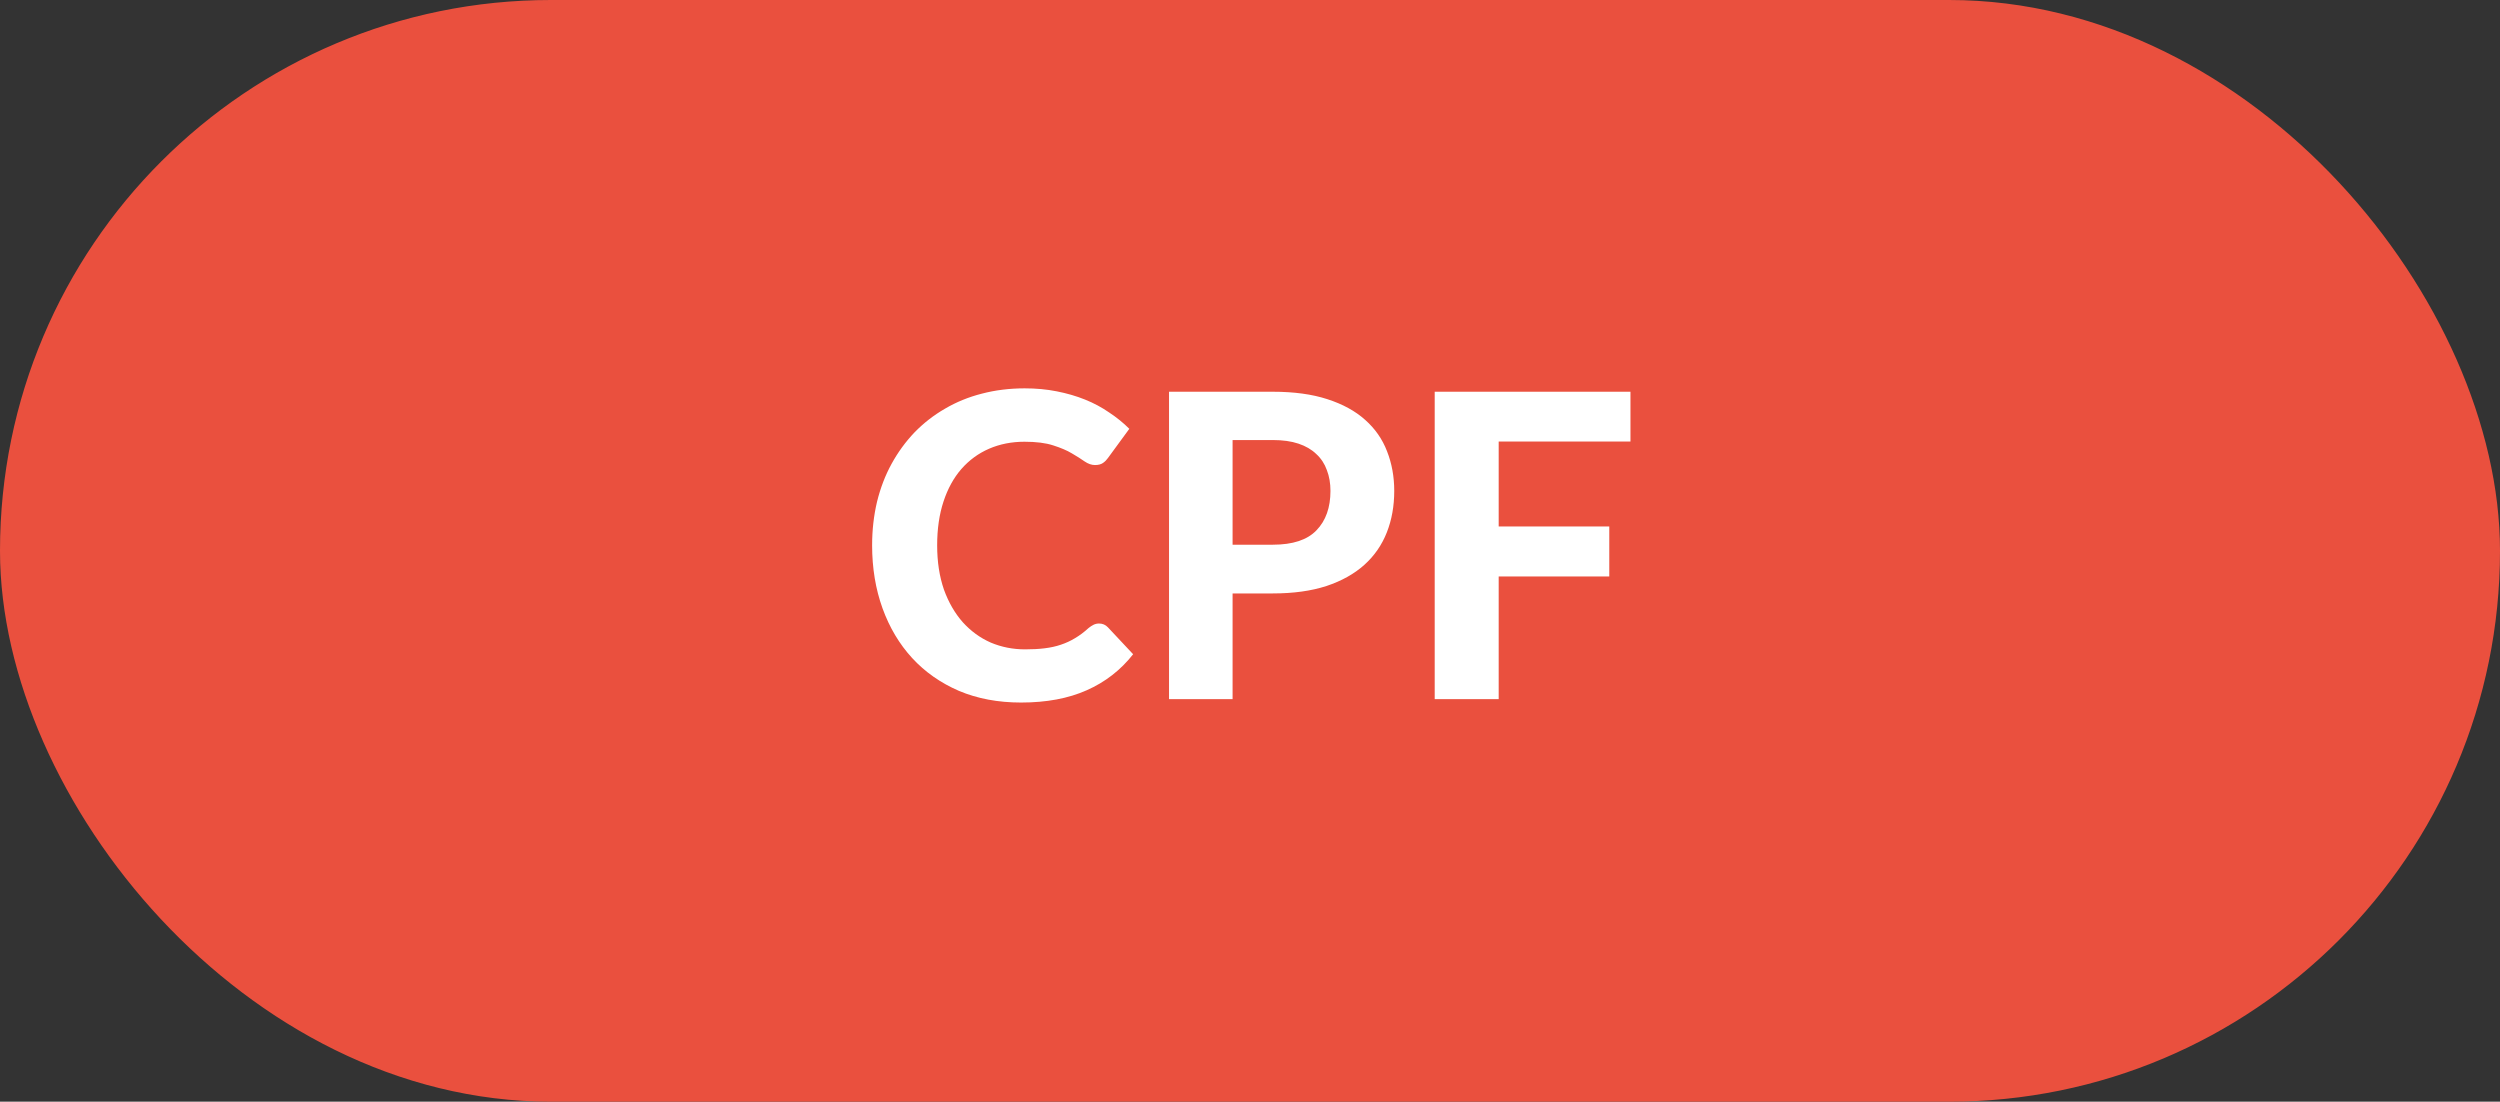 <svg width="59" height="26" viewBox="0 0 59 26" fill="none" xmlns="http://www.w3.org/2000/svg">
<rect x="0" y="0" width="59" height="26" fill="#333333" stroke="none"/>
<rect x="0.5" y="0.5" width="58" height="25" rx="12.5" fill="#EA503E"/>
<rect x="0.5" y="0.5" width="58" height="25" rx="12.5" stroke="#EA503E"/>
<path d="M25.937 14.715C26.021 14.715 26.091 14.745 26.147 14.805L26.742 15.44C26.449 15.813 26.084 16.097 25.647 16.29C25.214 16.483 24.697 16.58 24.097 16.58C23.554 16.58 23.066 16.488 22.632 16.305C22.199 16.118 21.831 15.86 21.527 15.53C21.224 15.2 20.991 14.808 20.827 14.355C20.664 13.902 20.582 13.407 20.582 12.87C20.582 12.51 20.621 12.168 20.697 11.845C20.777 11.518 20.892 11.218 21.042 10.945C21.192 10.672 21.372 10.425 21.582 10.205C21.796 9.985 22.036 9.798 22.302 9.645C22.569 9.488 22.859 9.37 23.172 9.29C23.489 9.207 23.826 9.165 24.182 9.165C24.449 9.165 24.701 9.188 24.937 9.235C25.177 9.282 25.401 9.347 25.607 9.43C25.814 9.513 26.004 9.615 26.177 9.735C26.354 9.852 26.512 9.98 26.652 10.12L26.147 10.81C26.117 10.853 26.079 10.892 26.032 10.925C25.986 10.958 25.922 10.975 25.842 10.975C25.762 10.975 25.681 10.947 25.597 10.89C25.517 10.833 25.417 10.77 25.297 10.7C25.181 10.63 25.032 10.567 24.852 10.51C24.676 10.453 24.451 10.425 24.177 10.425C23.874 10.425 23.596 10.48 23.342 10.59C23.089 10.7 22.871 10.86 22.687 11.07C22.507 11.277 22.367 11.532 22.267 11.835C22.167 12.138 22.117 12.483 22.117 12.87C22.117 13.26 22.171 13.608 22.277 13.915C22.387 14.218 22.536 14.475 22.722 14.685C22.912 14.895 23.132 15.055 23.382 15.165C23.636 15.272 23.906 15.325 24.192 15.325C24.362 15.325 24.516 15.317 24.652 15.3C24.792 15.283 24.921 15.255 25.037 15.215C25.157 15.175 25.269 15.123 25.372 15.06C25.479 14.997 25.586 14.917 25.692 14.82C25.729 14.79 25.767 14.765 25.807 14.745C25.847 14.725 25.891 14.715 25.937 14.715ZM30.039 12.855C30.509 12.855 30.852 12.742 31.069 12.515C31.289 12.288 31.399 11.978 31.399 11.585C31.399 11.405 31.371 11.242 31.314 11.095C31.261 10.945 31.177 10.818 31.064 10.715C30.954 10.608 30.814 10.527 30.644 10.47C30.474 10.413 30.272 10.385 30.039 10.385H29.089V12.855H30.039ZM30.039 9.245C30.536 9.245 30.964 9.303 31.324 9.42C31.687 9.537 31.986 9.7 32.219 9.91C32.452 10.117 32.624 10.363 32.734 10.65C32.847 10.937 32.904 11.248 32.904 11.585C32.904 11.942 32.846 12.268 32.729 12.565C32.612 12.862 32.436 13.117 32.199 13.33C31.962 13.543 31.664 13.71 31.304 13.83C30.944 13.947 30.522 14.005 30.039 14.005H29.089V16.5H27.589V9.245H30.039ZM35.369 10.42V12.425H37.979V13.605H35.369V16.5H33.859V9.245H38.479V10.42H35.369Z" fill="white"/>
</svg>
